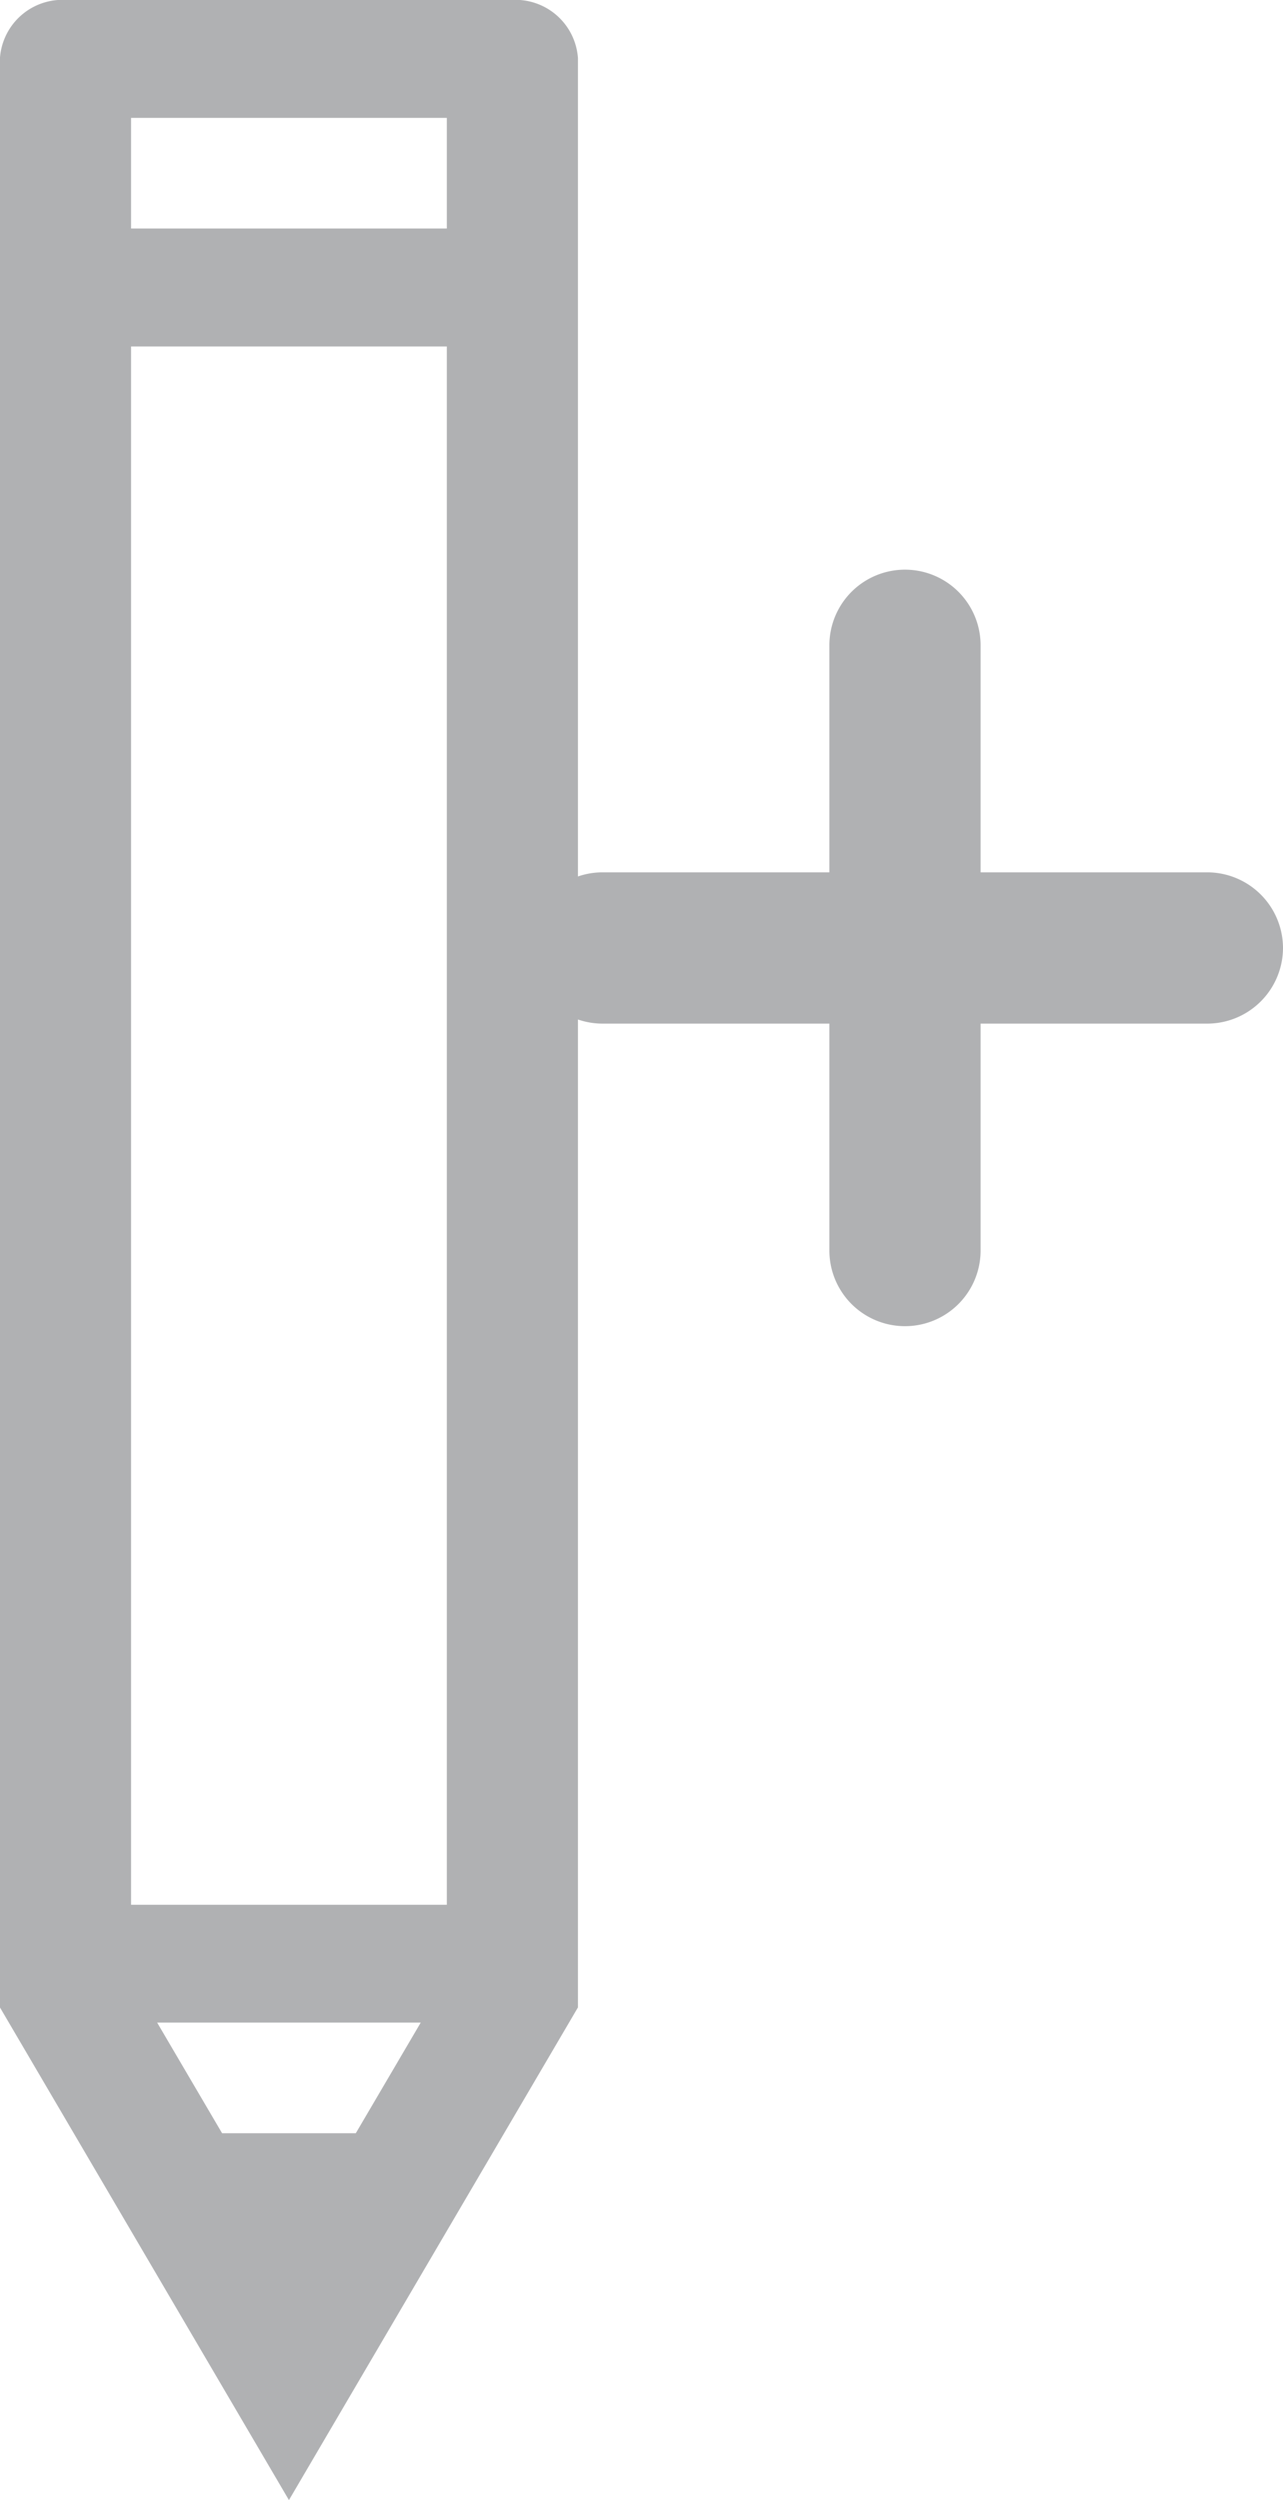 <svg xmlns="http://www.w3.org/2000/svg" viewBox="0 0 10.861 21.154"><defs><style>.cls-1,.cls-2{fill:#b0b1b3;}.cls-1{stroke:#b0b1b3;stroke-miterlimit:10;stroke-width:0.353px;}</style></defs><title>Asset 5100</title><g id="Layer_2" data-name="Layer 2"><g id="Layer_5" data-name="Layer 5"><path class="cls-1" d="M.176.499A.354.354,0,0,1,.555.176H4.338a.354.354,0,0,1,.378.322V16.937L2.446,20.805.176,16.937V.499ZM3.87,16.937H1.022l.757,1.289H3.113l.757-1.289ZM.933,2.11H3.959V.821H.933V2.11ZM3.959,2.755H.933V16.293H3.959Z"/><path class="cls-2" d="M10.861,8.021a.642.642,0,0,0-.64-.64H8.301V5.46a.64.64,0,1,0-1.28,0V7.381H5.101a.64.64,0,0,0,0,1.28H7.021V10.581a.64.64,0,0,0,1.28,0V8.661h1.92A.642.642,0,0,0,10.861,8.021Z"/></g></g></svg>